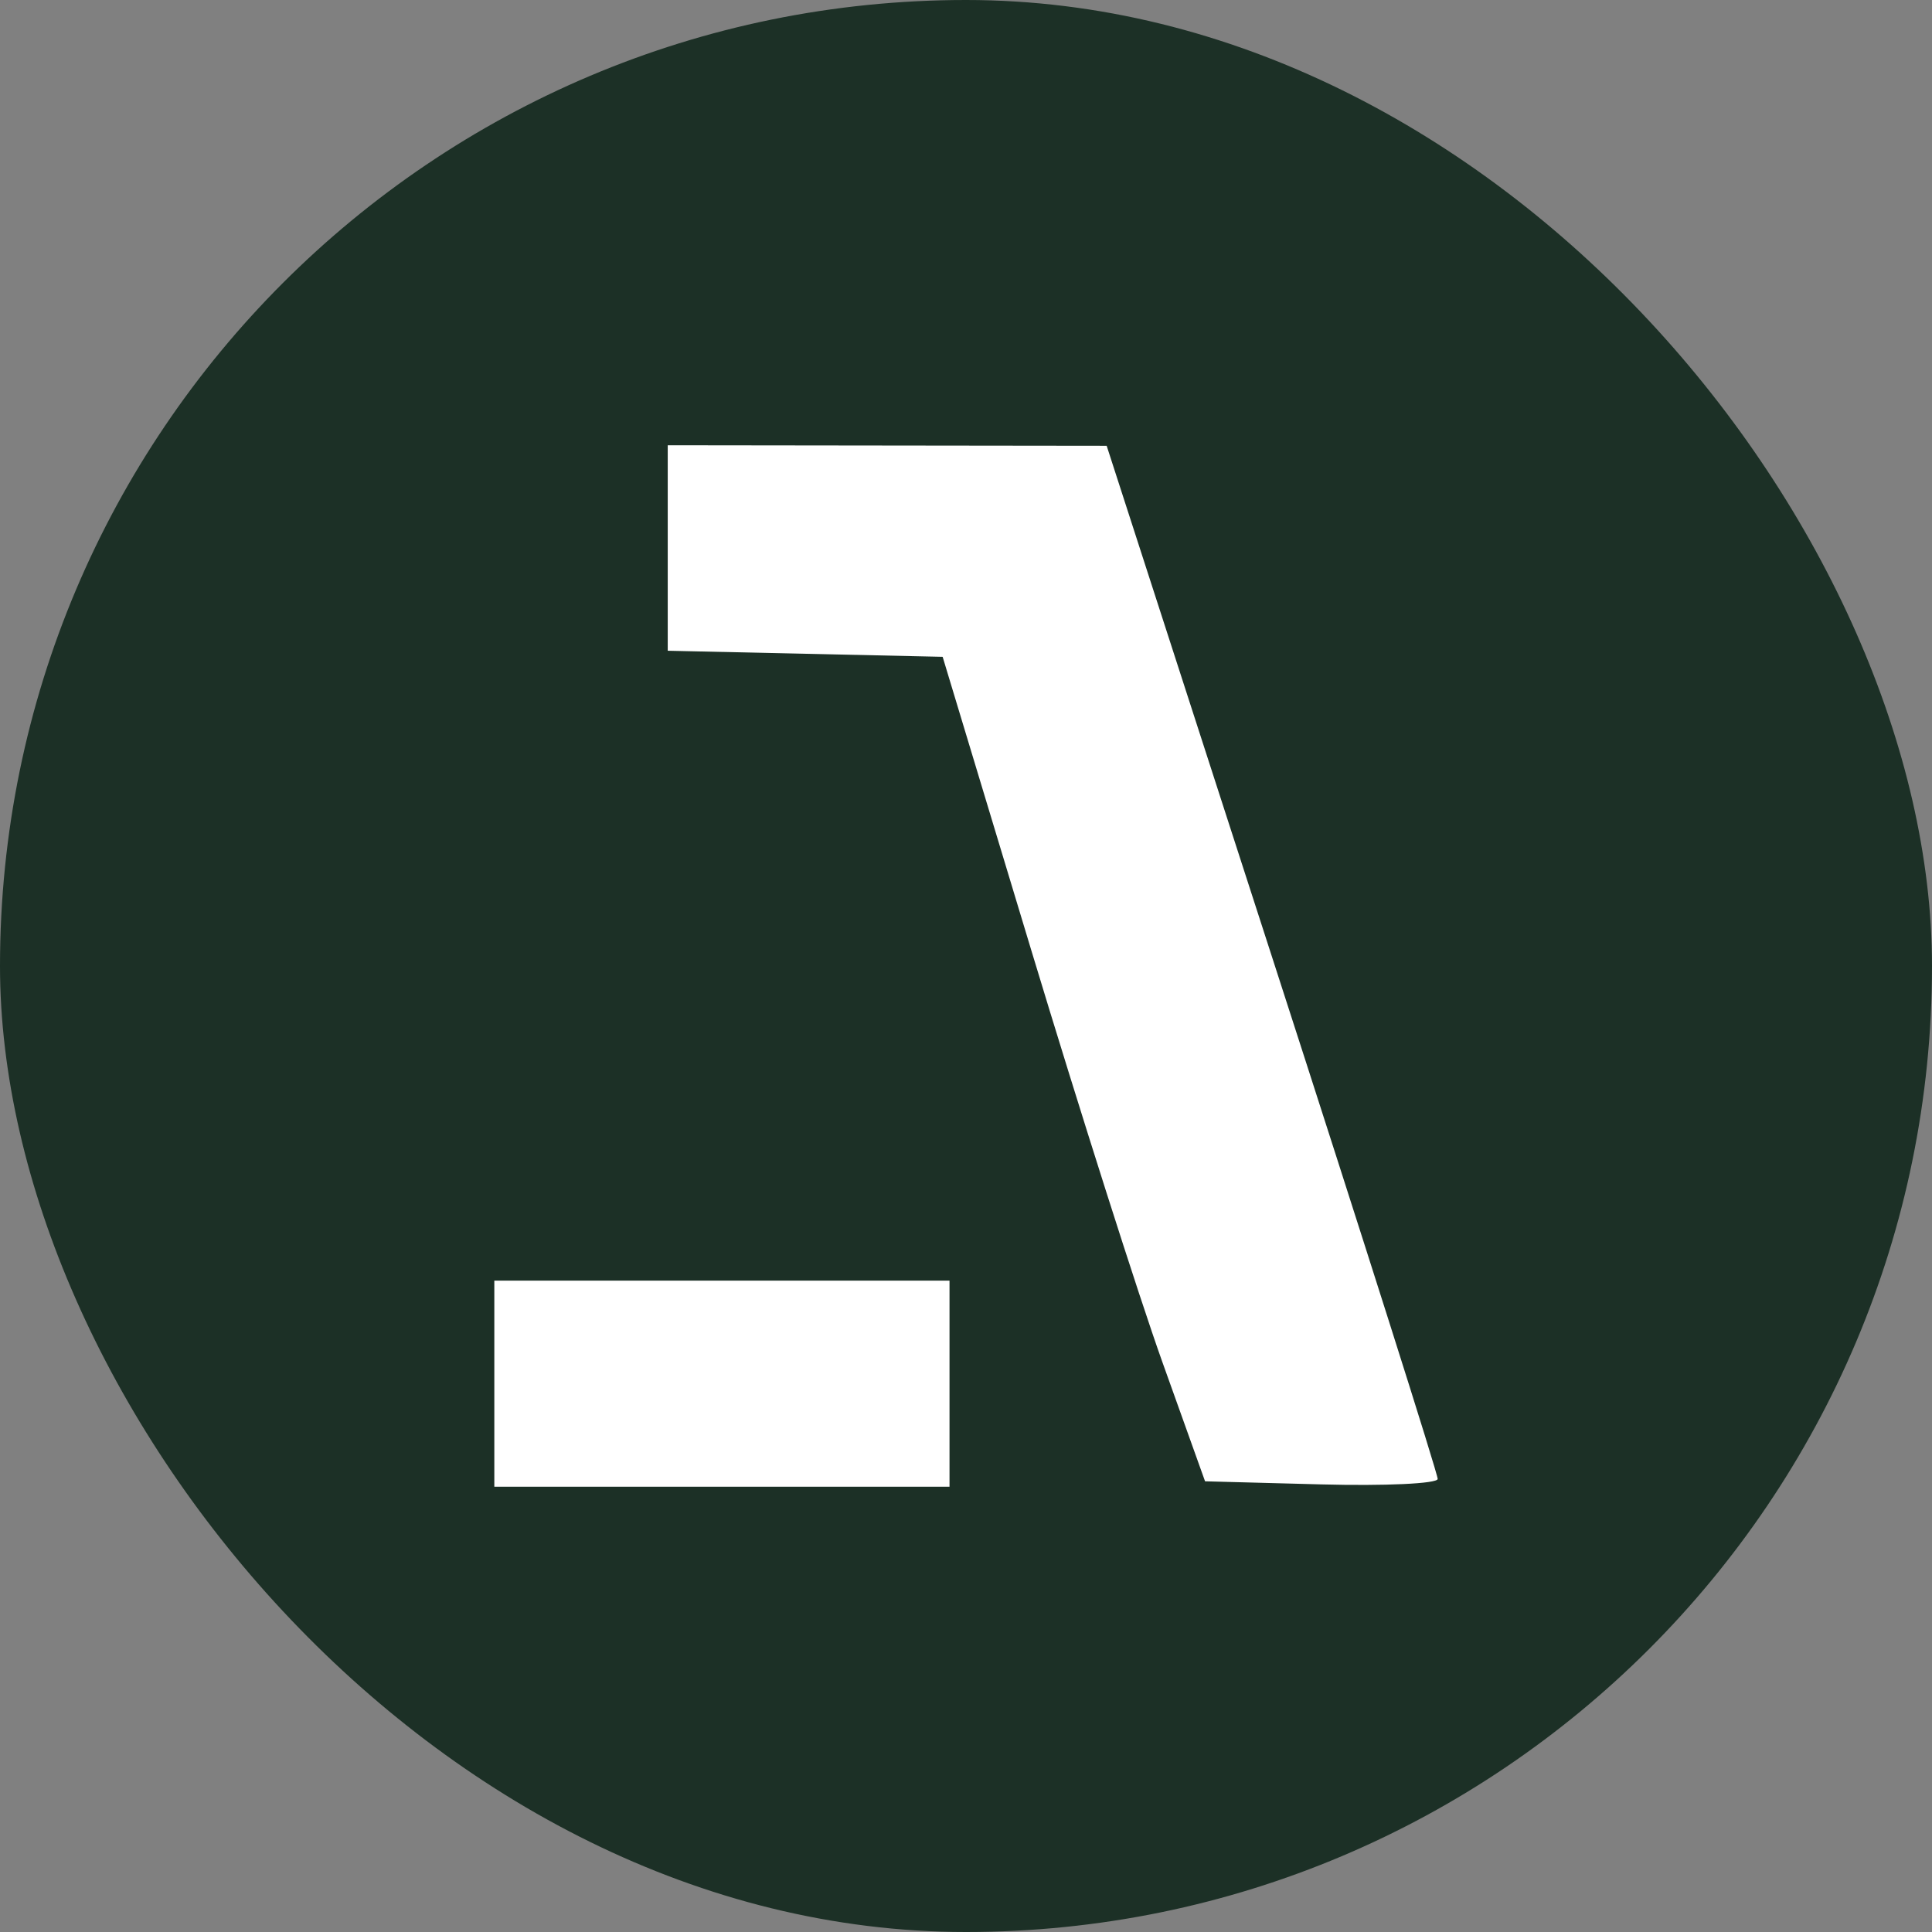 <svg xmlns="http://www.w3.org/2000/svg" width="512" height="512" viewBox="0 0 512 512" fill="none"><rect x="0" y="0" width="512" height="512" fill="#808080" stroke="none"/><rect width="512" height="512" rx="256" fill="#1C3026"></rect><path fill-rule="evenodd" clip-rule="evenodd" d="M176.955 145.226V172.453L213.383 173.258L249.81 174.062L273.259 251.688C286.158 294.381 301.805 343.544 308.032 360.938L319.354 392.562L350.115 393.379C367.035 393.827 380.934 393.181 381 391.941C381.066 390.702 361.357 328.588 337.199 253.913L293.278 118.138L235.116 118.069L176.955 118V145.226ZM131 366.688V394H191.316H251.631V366.688V339.375H191.316H131V366.688Z" fill="white"></path></svg>